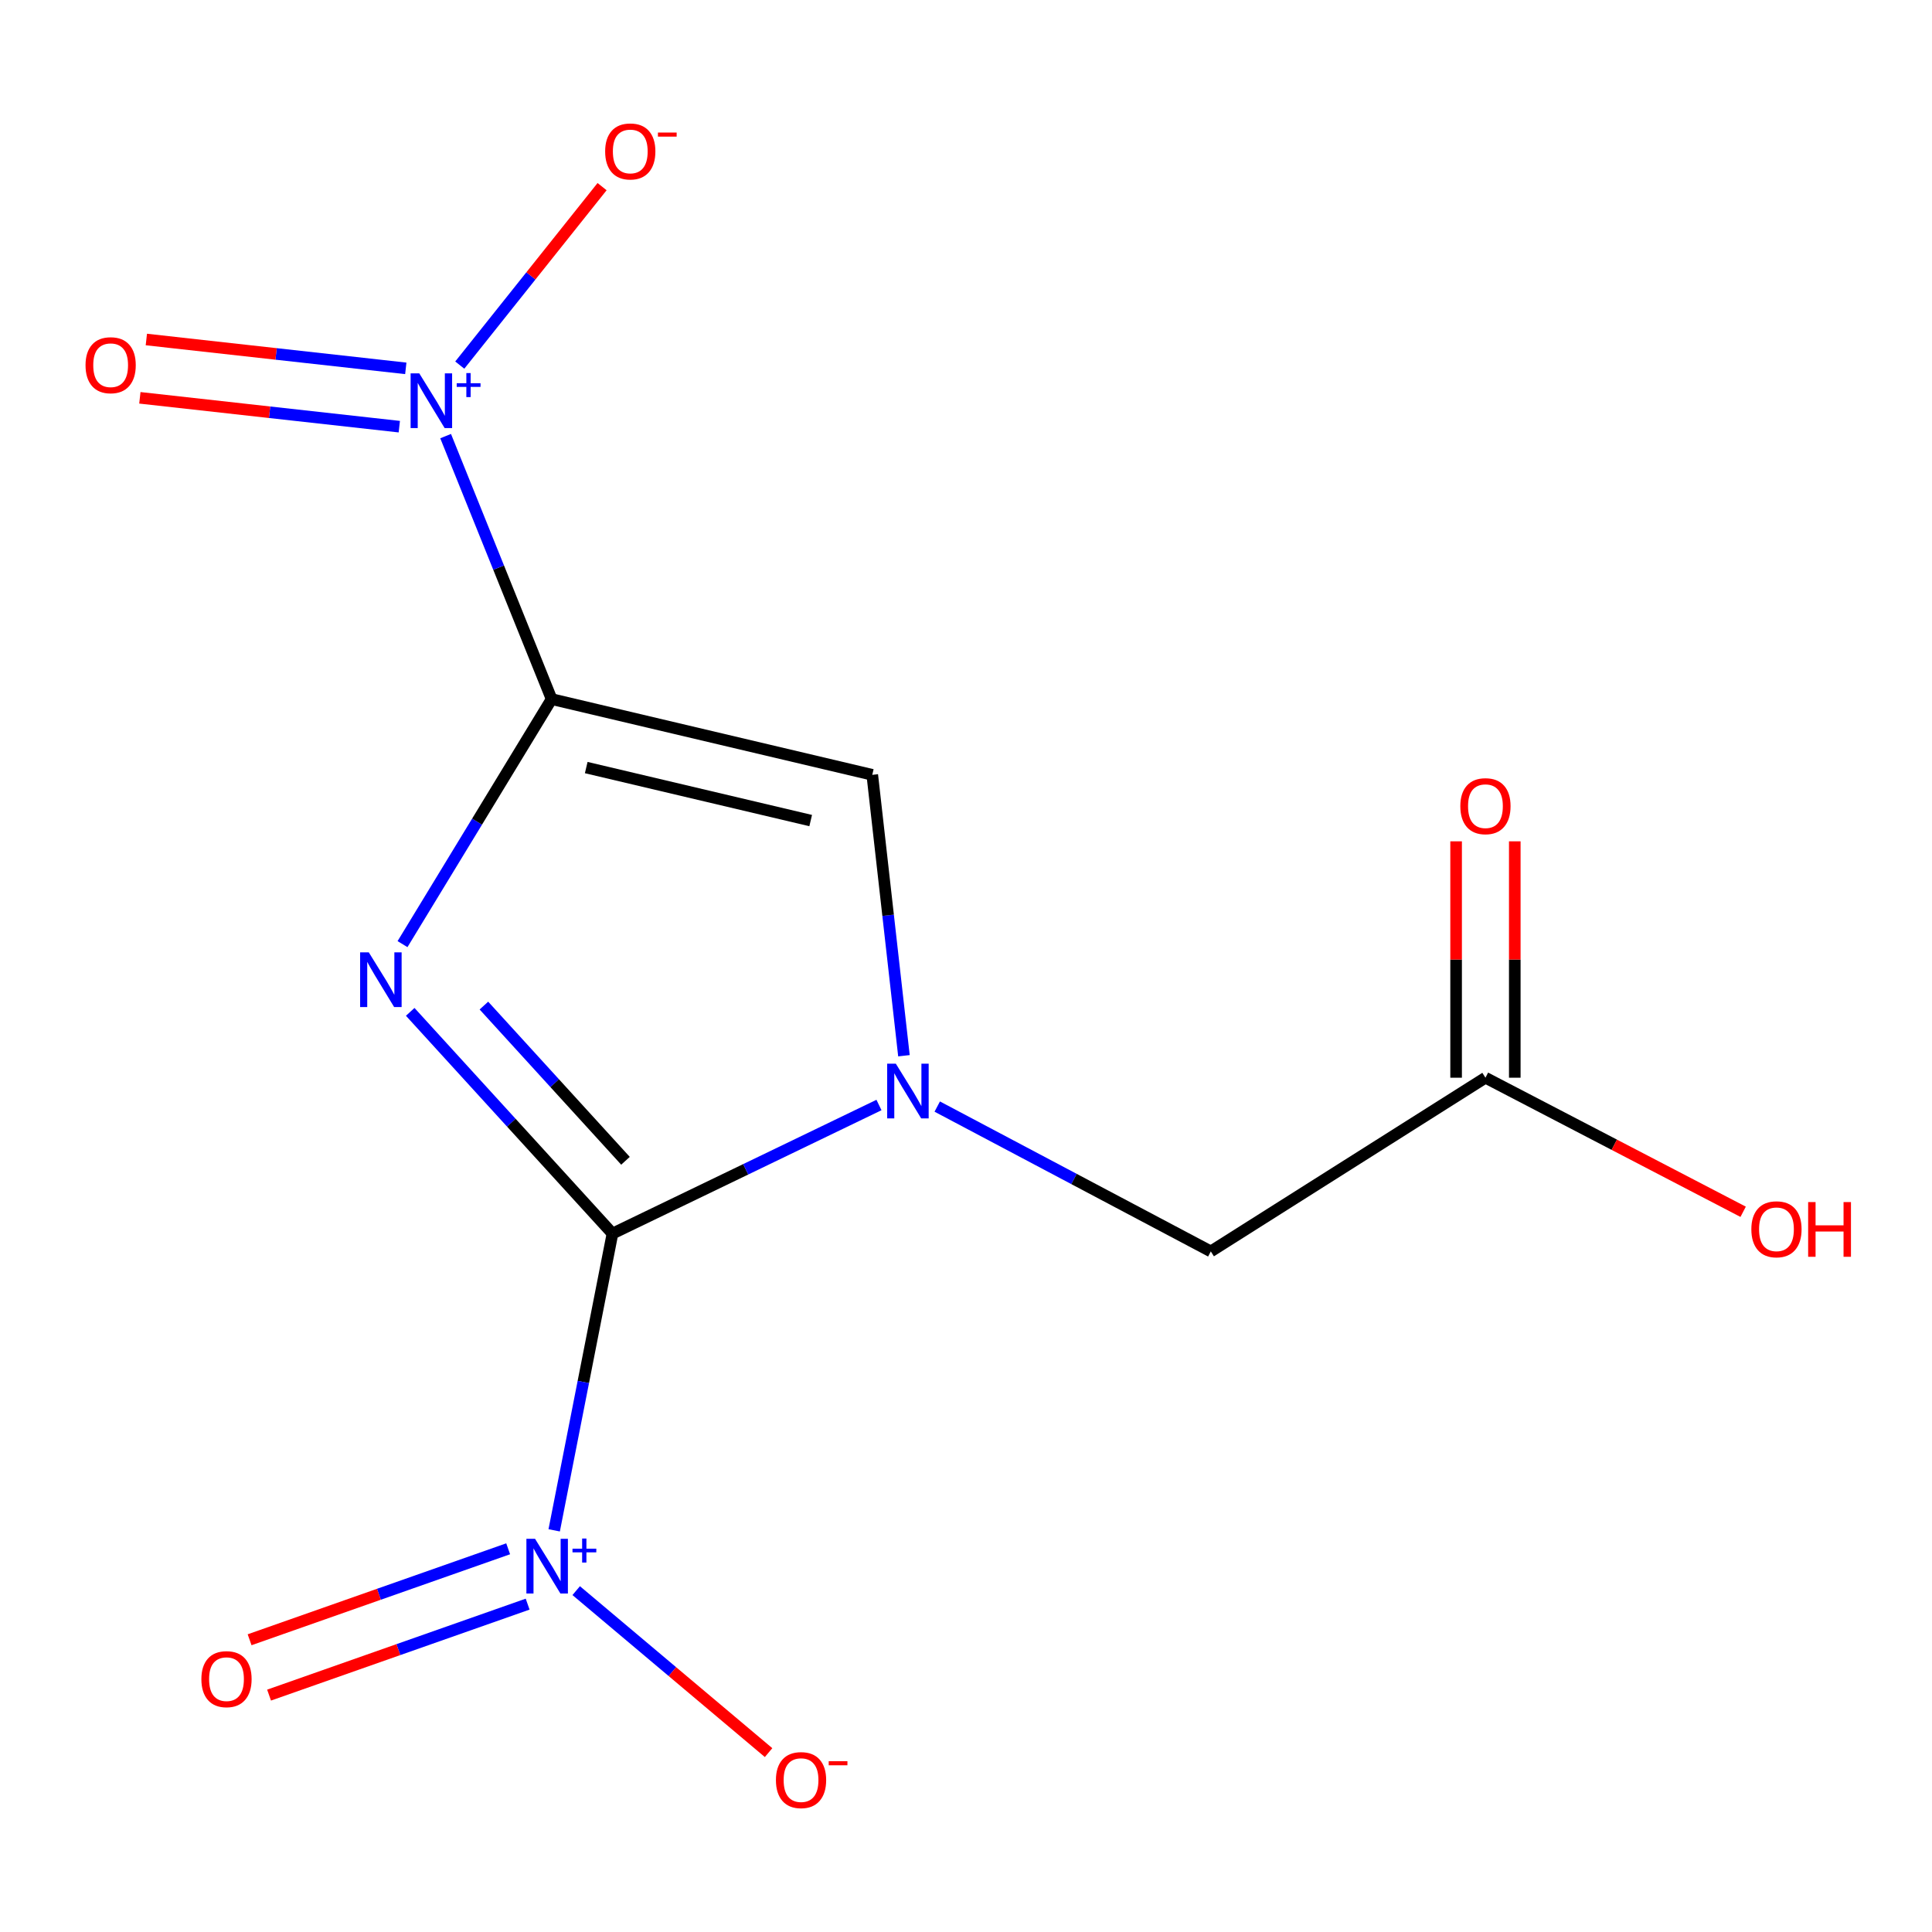 <?xml version='1.0' encoding='iso-8859-1'?>
<svg version='1.1' baseProfile='full'
              xmlns='http://www.w3.org/2000/svg'
                      xmlns:rdkit='http://www.rdkit.org/xml'
                      xmlns:xlink='http://www.w3.org/1999/xlink'
                  xml:space='preserve'
width='1000px' height='1000px' viewBox='0 0 1000 1000'>
<!-- END OF HEADER -->
<rect style='opacity:1.0;fill:#FFFFFF;stroke:none' width='1000' height='1000' x='0' y='0'> </rect>
<path class='bond-0' d='M 208.342,488.678 L 246.929,425.267' style='fill:none;fill-rule:evenodd;stroke:#0000FF;stroke-width:6px;stroke-linecap:butt;stroke-linejoin:miter;stroke-opacity:1' />
<path class='bond-0' d='M 246.929,425.267 L 285.515,361.855' style='fill:none;fill-rule:evenodd;stroke:#000000;stroke-width:6px;stroke-linecap:butt;stroke-linejoin:miter;stroke-opacity:1' />
<path class='bond-1' d='M 212.327,523.738 L 264.671,581.121' style='fill:none;fill-rule:evenodd;stroke:#0000FF;stroke-width:6px;stroke-linecap:butt;stroke-linejoin:miter;stroke-opacity:1' />
<path class='bond-1' d='M 264.671,581.121 L 317.015,638.504' style='fill:none;fill-rule:evenodd;stroke:#000000;stroke-width:6px;stroke-linecap:butt;stroke-linejoin:miter;stroke-opacity:1' />
<path class='bond-1' d='M 250.467,520.486 L 287.108,560.654' style='fill:none;fill-rule:evenodd;stroke:#0000FF;stroke-width:6px;stroke-linecap:butt;stroke-linejoin:miter;stroke-opacity:1' />
<path class='bond-1' d='M 287.108,560.654 L 323.749,600.823' style='fill:none;fill-rule:evenodd;stroke:#000000;stroke-width:6px;stroke-linecap:butt;stroke-linejoin:miter;stroke-opacity:1' />
<path class='bond-3' d='M 285.515,361.855 L 258.087,293.793' style='fill:none;fill-rule:evenodd;stroke:#000000;stroke-width:6px;stroke-linecap:butt;stroke-linejoin:miter;stroke-opacity:1' />
<path class='bond-3' d='M 258.087,293.793 L 230.658,225.732' style='fill:none;fill-rule:evenodd;stroke:#0000FF;stroke-width:6px;stroke-linecap:butt;stroke-linejoin:miter;stroke-opacity:1' />
<path class='bond-5' d='M 285.515,361.855 L 451.484,401.048' style='fill:none;fill-rule:evenodd;stroke:#000000;stroke-width:6px;stroke-linecap:butt;stroke-linejoin:miter;stroke-opacity:1' />
<path class='bond-5' d='M 303.431,397.291 L 419.609,424.726' style='fill:none;fill-rule:evenodd;stroke:#000000;stroke-width:6px;stroke-linecap:butt;stroke-linejoin:miter;stroke-opacity:1' />
<path class='bond-2' d='M 317.015,638.504 L 385.986,605.229' style='fill:none;fill-rule:evenodd;stroke:#000000;stroke-width:6px;stroke-linecap:butt;stroke-linejoin:miter;stroke-opacity:1' />
<path class='bond-2' d='M 385.986,605.229 L 454.957,571.953' style='fill:none;fill-rule:evenodd;stroke:#0000FF;stroke-width:6px;stroke-linecap:butt;stroke-linejoin:miter;stroke-opacity:1' />
<path class='bond-4' d='M 317.015,638.504 L 301.931,715.304' style='fill:none;fill-rule:evenodd;stroke:#000000;stroke-width:6px;stroke-linecap:butt;stroke-linejoin:miter;stroke-opacity:1' />
<path class='bond-4' d='M 301.931,715.304 L 286.846,792.103' style='fill:none;fill-rule:evenodd;stroke:#0000FF;stroke-width:6px;stroke-linecap:butt;stroke-linejoin:miter;stroke-opacity:1' />
<path class='bond-6' d='M 485.117,572.758 L 555.917,610.246' style='fill:none;fill-rule:evenodd;stroke:#0000FF;stroke-width:6px;stroke-linecap:butt;stroke-linejoin:miter;stroke-opacity:1' />
<path class='bond-6' d='M 555.917,610.246 L 626.716,647.733' style='fill:none;fill-rule:evenodd;stroke:#000000;stroke-width:6px;stroke-linecap:butt;stroke-linejoin:miter;stroke-opacity:1' />
<path class='bond-14' d='M 467.881,546.445 L 459.683,473.747' style='fill:none;fill-rule:evenodd;stroke:#0000FF;stroke-width:6px;stroke-linecap:butt;stroke-linejoin:miter;stroke-opacity:1' />
<path class='bond-14' d='M 459.683,473.747 L 451.484,401.048' style='fill:none;fill-rule:evenodd;stroke:#000000;stroke-width:6px;stroke-linecap:butt;stroke-linejoin:miter;stroke-opacity:1' />
<path class='bond-7' d='M 237.977,188.972 L 274.806,142.788' style='fill:none;fill-rule:evenodd;stroke:#0000FF;stroke-width:6px;stroke-linecap:butt;stroke-linejoin:miter;stroke-opacity:1' />
<path class='bond-7' d='M 274.806,142.788 L 311.635,96.604' style='fill:none;fill-rule:evenodd;stroke:#FF0000;stroke-width:6px;stroke-linecap:butt;stroke-linejoin:miter;stroke-opacity:1' />
<path class='bond-10' d='M 210.037,190.659 L 142.893,183.193' style='fill:none;fill-rule:evenodd;stroke:#0000FF;stroke-width:6px;stroke-linecap:butt;stroke-linejoin:miter;stroke-opacity:1' />
<path class='bond-10' d='M 142.893,183.193 L 75.75,175.727' style='fill:none;fill-rule:evenodd;stroke:#FF0000;stroke-width:6px;stroke-linecap:butt;stroke-linejoin:miter;stroke-opacity:1' />
<path class='bond-10' d='M 206.681,220.842 L 139.537,213.377' style='fill:none;fill-rule:evenodd;stroke:#0000FF;stroke-width:6px;stroke-linecap:butt;stroke-linejoin:miter;stroke-opacity:1' />
<path class='bond-10' d='M 139.537,213.377 L 72.394,205.911' style='fill:none;fill-rule:evenodd;stroke:#FF0000;stroke-width:6px;stroke-linecap:butt;stroke-linejoin:miter;stroke-opacity:1' />
<path class='bond-8' d='M 298.238,823.308 L 348.027,865.227' style='fill:none;fill-rule:evenodd;stroke:#0000FF;stroke-width:6px;stroke-linecap:butt;stroke-linejoin:miter;stroke-opacity:1' />
<path class='bond-8' d='M 348.027,865.227 L 397.816,907.147' style='fill:none;fill-rule:evenodd;stroke:#FF0000;stroke-width:6px;stroke-linecap:butt;stroke-linejoin:miter;stroke-opacity:1' />
<path class='bond-11' d='M 263.025,801.651 L 196.109,825.195' style='fill:none;fill-rule:evenodd;stroke:#0000FF;stroke-width:6px;stroke-linecap:butt;stroke-linejoin:miter;stroke-opacity:1' />
<path class='bond-11' d='M 196.109,825.195 L 129.192,848.738' style='fill:none;fill-rule:evenodd;stroke:#FF0000;stroke-width:6px;stroke-linecap:butt;stroke-linejoin:miter;stroke-opacity:1' />
<path class='bond-11' d='M 273.105,830.299 L 206.188,853.843' style='fill:none;fill-rule:evenodd;stroke:#0000FF;stroke-width:6px;stroke-linecap:butt;stroke-linejoin:miter;stroke-opacity:1' />
<path class='bond-11' d='M 206.188,853.843 L 139.271,877.386' style='fill:none;fill-rule:evenodd;stroke:#FF0000;stroke-width:6px;stroke-linecap:butt;stroke-linejoin:miter;stroke-opacity:1' />
<path class='bond-9' d='M 626.716,647.733 L 768.863,557.823' style='fill:none;fill-rule:evenodd;stroke:#000000;stroke-width:6px;stroke-linecap:butt;stroke-linejoin:miter;stroke-opacity:1' />
<path class='bond-12' d='M 784.047,557.823 L 784.047,496.647' style='fill:none;fill-rule:evenodd;stroke:#000000;stroke-width:6px;stroke-linecap:butt;stroke-linejoin:miter;stroke-opacity:1' />
<path class='bond-12' d='M 784.047,496.647 L 784.047,435.471' style='fill:none;fill-rule:evenodd;stroke:#FF0000;stroke-width:6px;stroke-linecap:butt;stroke-linejoin:miter;stroke-opacity:1' />
<path class='bond-12' d='M 753.678,557.823 L 753.678,496.647' style='fill:none;fill-rule:evenodd;stroke:#000000;stroke-width:6px;stroke-linecap:butt;stroke-linejoin:miter;stroke-opacity:1' />
<path class='bond-12' d='M 753.678,496.647 L 753.678,435.471' style='fill:none;fill-rule:evenodd;stroke:#FF0000;stroke-width:6px;stroke-linecap:butt;stroke-linejoin:miter;stroke-opacity:1' />
<path class='bond-13' d='M 768.863,557.823 L 835.557,592.522' style='fill:none;fill-rule:evenodd;stroke:#000000;stroke-width:6px;stroke-linecap:butt;stroke-linejoin:miter;stroke-opacity:1' />
<path class='bond-13' d='M 835.557,592.522 L 902.25,627.221' style='fill:none;fill-rule:evenodd;stroke:#FF0000;stroke-width:6px;stroke-linecap:butt;stroke-linejoin:miter;stroke-opacity:1' />
<path  class='atom-0' d='M 190.88 492.929
L 200.16 507.929
Q 201.08 509.409, 202.56 512.089
Q 204.04 514.769, 204.12 514.929
L 204.12 492.929
L 207.88 492.929
L 207.88 521.249
L 204 521.249
L 194.04 504.849
Q 192.88 502.929, 191.64 500.729
Q 190.44 498.529, 190.08 497.849
L 190.08 521.249
L 186.4 521.249
L 186.4 492.929
L 190.88 492.929
' fill='#0000FF'/>
<path  class='atom-3' d='M 463.682 550.563
L 472.962 565.563
Q 473.882 567.043, 475.362 569.723
Q 476.842 572.403, 476.922 572.563
L 476.922 550.563
L 480.682 550.563
L 480.682 578.883
L 476.802 578.883
L 466.842 562.483
Q 465.682 560.563, 464.442 558.363
Q 463.242 556.163, 462.882 555.483
L 462.882 578.883
L 459.202 578.883
L 459.202 550.563
L 463.682 550.563
' fill='#0000FF'/>
<path  class='atom-4' d='M 217.014 193.249
L 226.294 208.249
Q 227.214 209.729, 228.694 212.409
Q 230.174 215.089, 230.254 215.249
L 230.254 193.249
L 234.014 193.249
L 234.014 221.569
L 230.134 221.569
L 220.174 205.169
Q 219.014 203.249, 217.774 201.049
Q 216.574 198.849, 216.214 198.169
L 216.214 221.569
L 212.534 221.569
L 212.534 193.249
L 217.014 193.249
' fill='#0000FF'/>
<path  class='atom-4' d='M 236.39 198.354
L 241.38 198.354
L 241.38 193.1
L 243.598 193.1
L 243.598 198.354
L 248.719 198.354
L 248.719 200.255
L 243.598 200.255
L 243.598 205.535
L 241.38 205.535
L 241.38 200.255
L 236.39 200.255
L 236.39 198.354
' fill='#0000FF'/>
<path  class='atom-5' d='M 276.944 796.489
L 286.224 811.489
Q 287.144 812.969, 288.624 815.649
Q 290.104 818.329, 290.184 818.489
L 290.184 796.489
L 293.944 796.489
L 293.944 824.809
L 290.064 824.809
L 280.104 808.409
Q 278.944 806.489, 277.704 804.289
Q 276.504 802.089, 276.144 801.409
L 276.144 824.809
L 272.464 824.809
L 272.464 796.489
L 276.944 796.489
' fill='#0000FF'/>
<path  class='atom-5' d='M 296.32 801.594
L 301.309 801.594
L 301.309 796.34
L 303.527 796.34
L 303.527 801.594
L 308.648 801.594
L 308.648 803.494
L 303.527 803.494
L 303.527 808.774
L 301.309 808.774
L 301.309 803.494
L 296.32 803.494
L 296.32 801.594
' fill='#0000FF'/>
<path  class='atom-8' d='M 313.227 78.385
Q 313.227 71.585, 316.587 67.785
Q 319.947 63.985, 326.227 63.985
Q 332.507 63.985, 335.867 67.785
Q 339.227 71.585, 339.227 78.385
Q 339.227 85.265, 335.827 89.185
Q 332.427 93.065, 326.227 93.065
Q 319.987 93.065, 316.587 89.185
Q 313.227 85.305, 313.227 78.385
M 326.227 89.865
Q 330.547 89.865, 332.867 86.985
Q 335.227 84.065, 335.227 78.385
Q 335.227 72.825, 332.867 70.025
Q 330.547 67.185, 326.227 67.185
Q 321.907 67.185, 319.547 69.985
Q 317.227 72.785, 317.227 78.385
Q 317.227 84.105, 319.547 86.985
Q 321.907 89.865, 326.227 89.865
' fill='#FF0000'/>
<path  class='atom-8' d='M 340.547 68.607
L 350.236 68.607
L 350.236 70.719
L 340.547 70.719
L 340.547 68.607
' fill='#FF0000'/>
<path  class='atom-9' d='M 401.619 921.375
Q 401.619 914.575, 404.979 910.775
Q 408.339 906.975, 414.619 906.975
Q 420.899 906.975, 424.259 910.775
Q 427.619 914.575, 427.619 921.375
Q 427.619 928.255, 424.219 932.175
Q 420.819 936.055, 414.619 936.055
Q 408.379 936.055, 404.979 932.175
Q 401.619 928.295, 401.619 921.375
M 414.619 932.855
Q 418.939 932.855, 421.259 929.975
Q 423.619 927.055, 423.619 921.375
Q 423.619 915.815, 421.259 913.015
Q 418.939 910.175, 414.619 910.175
Q 410.299 910.175, 407.939 912.975
Q 405.619 915.775, 405.619 921.375
Q 405.619 927.095, 407.939 929.975
Q 410.299 932.855, 414.619 932.855
' fill='#FF0000'/>
<path  class='atom-9' d='M 428.939 911.598
L 438.628 911.598
L 438.628 913.71
L 428.939 913.71
L 428.939 911.598
' fill='#FF0000'/>
<path  class='atom-11' d='M 44.271 189.031
Q 44.271 182.231, 47.631 178.431
Q 50.991 174.631, 57.271 174.631
Q 63.551 174.631, 66.911 178.431
Q 70.271 182.231, 70.271 189.031
Q 70.271 195.911, 66.871 199.831
Q 63.471 203.711, 57.271 203.711
Q 51.031 203.711, 47.631 199.831
Q 44.271 195.951, 44.271 189.031
M 57.271 200.511
Q 61.591 200.511, 63.911 197.631
Q 66.271 194.711, 66.271 189.031
Q 66.271 183.471, 63.911 180.671
Q 61.591 177.831, 57.271 177.831
Q 52.951 177.831, 50.591 180.631
Q 48.271 183.431, 48.271 189.031
Q 48.271 194.751, 50.591 197.631
Q 52.951 200.511, 57.271 200.511
' fill='#FF0000'/>
<path  class='atom-12' d='M 104.234 869.123
Q 104.234 862.323, 107.594 858.523
Q 110.954 854.723, 117.234 854.723
Q 123.514 854.723, 126.874 858.523
Q 130.234 862.323, 130.234 869.123
Q 130.234 876.003, 126.834 879.923
Q 123.434 883.803, 117.234 883.803
Q 110.994 883.803, 107.594 879.923
Q 104.234 876.043, 104.234 869.123
M 117.234 880.603
Q 121.554 880.603, 123.874 877.723
Q 126.234 874.803, 126.234 869.123
Q 126.234 863.563, 123.874 860.763
Q 121.554 857.923, 117.234 857.923
Q 112.914 857.923, 110.554 860.723
Q 108.234 863.523, 108.234 869.123
Q 108.234 874.843, 110.554 877.723
Q 112.914 880.603, 117.234 880.603
' fill='#FF0000'/>
<path  class='atom-13' d='M 755.863 417.275
Q 755.863 410.475, 759.223 406.675
Q 762.583 402.875, 768.863 402.875
Q 775.143 402.875, 778.503 406.675
Q 781.863 410.475, 781.863 417.275
Q 781.863 424.155, 778.463 428.075
Q 775.063 431.955, 768.863 431.955
Q 762.623 431.955, 759.223 428.075
Q 755.863 424.195, 755.863 417.275
M 768.863 428.755
Q 773.183 428.755, 775.503 425.875
Q 777.863 422.955, 777.863 417.275
Q 777.863 411.715, 775.503 408.915
Q 773.183 406.075, 768.863 406.075
Q 764.543 406.075, 762.183 408.875
Q 759.863 411.675, 759.863 417.275
Q 759.863 422.995, 762.183 425.875
Q 764.543 428.755, 768.863 428.755
' fill='#FF0000'/>
<path  class='atom-14' d='M 906.495 636.273
Q 906.495 629.473, 909.855 625.673
Q 913.215 621.873, 919.495 621.873
Q 925.775 621.873, 929.135 625.673
Q 932.495 629.473, 932.495 636.273
Q 932.495 643.153, 929.095 647.073
Q 925.695 650.953, 919.495 650.953
Q 913.255 650.953, 909.855 647.073
Q 906.495 643.193, 906.495 636.273
M 919.495 647.753
Q 923.815 647.753, 926.135 644.873
Q 928.495 641.953, 928.495 636.273
Q 928.495 630.713, 926.135 627.913
Q 923.815 625.073, 919.495 625.073
Q 915.175 625.073, 912.815 627.873
Q 910.495 630.673, 910.495 636.273
Q 910.495 641.993, 912.815 644.873
Q 915.175 647.753, 919.495 647.753
' fill='#FF0000'/>
<path  class='atom-14' d='M 935.895 622.193
L 939.735 622.193
L 939.735 634.233
L 954.215 634.233
L 954.215 622.193
L 958.055 622.193
L 958.055 650.513
L 954.215 650.513
L 954.215 637.433
L 939.735 637.433
L 939.735 650.513
L 935.895 650.513
L 935.895 622.193
' fill='#FF0000'/>
</svg>
